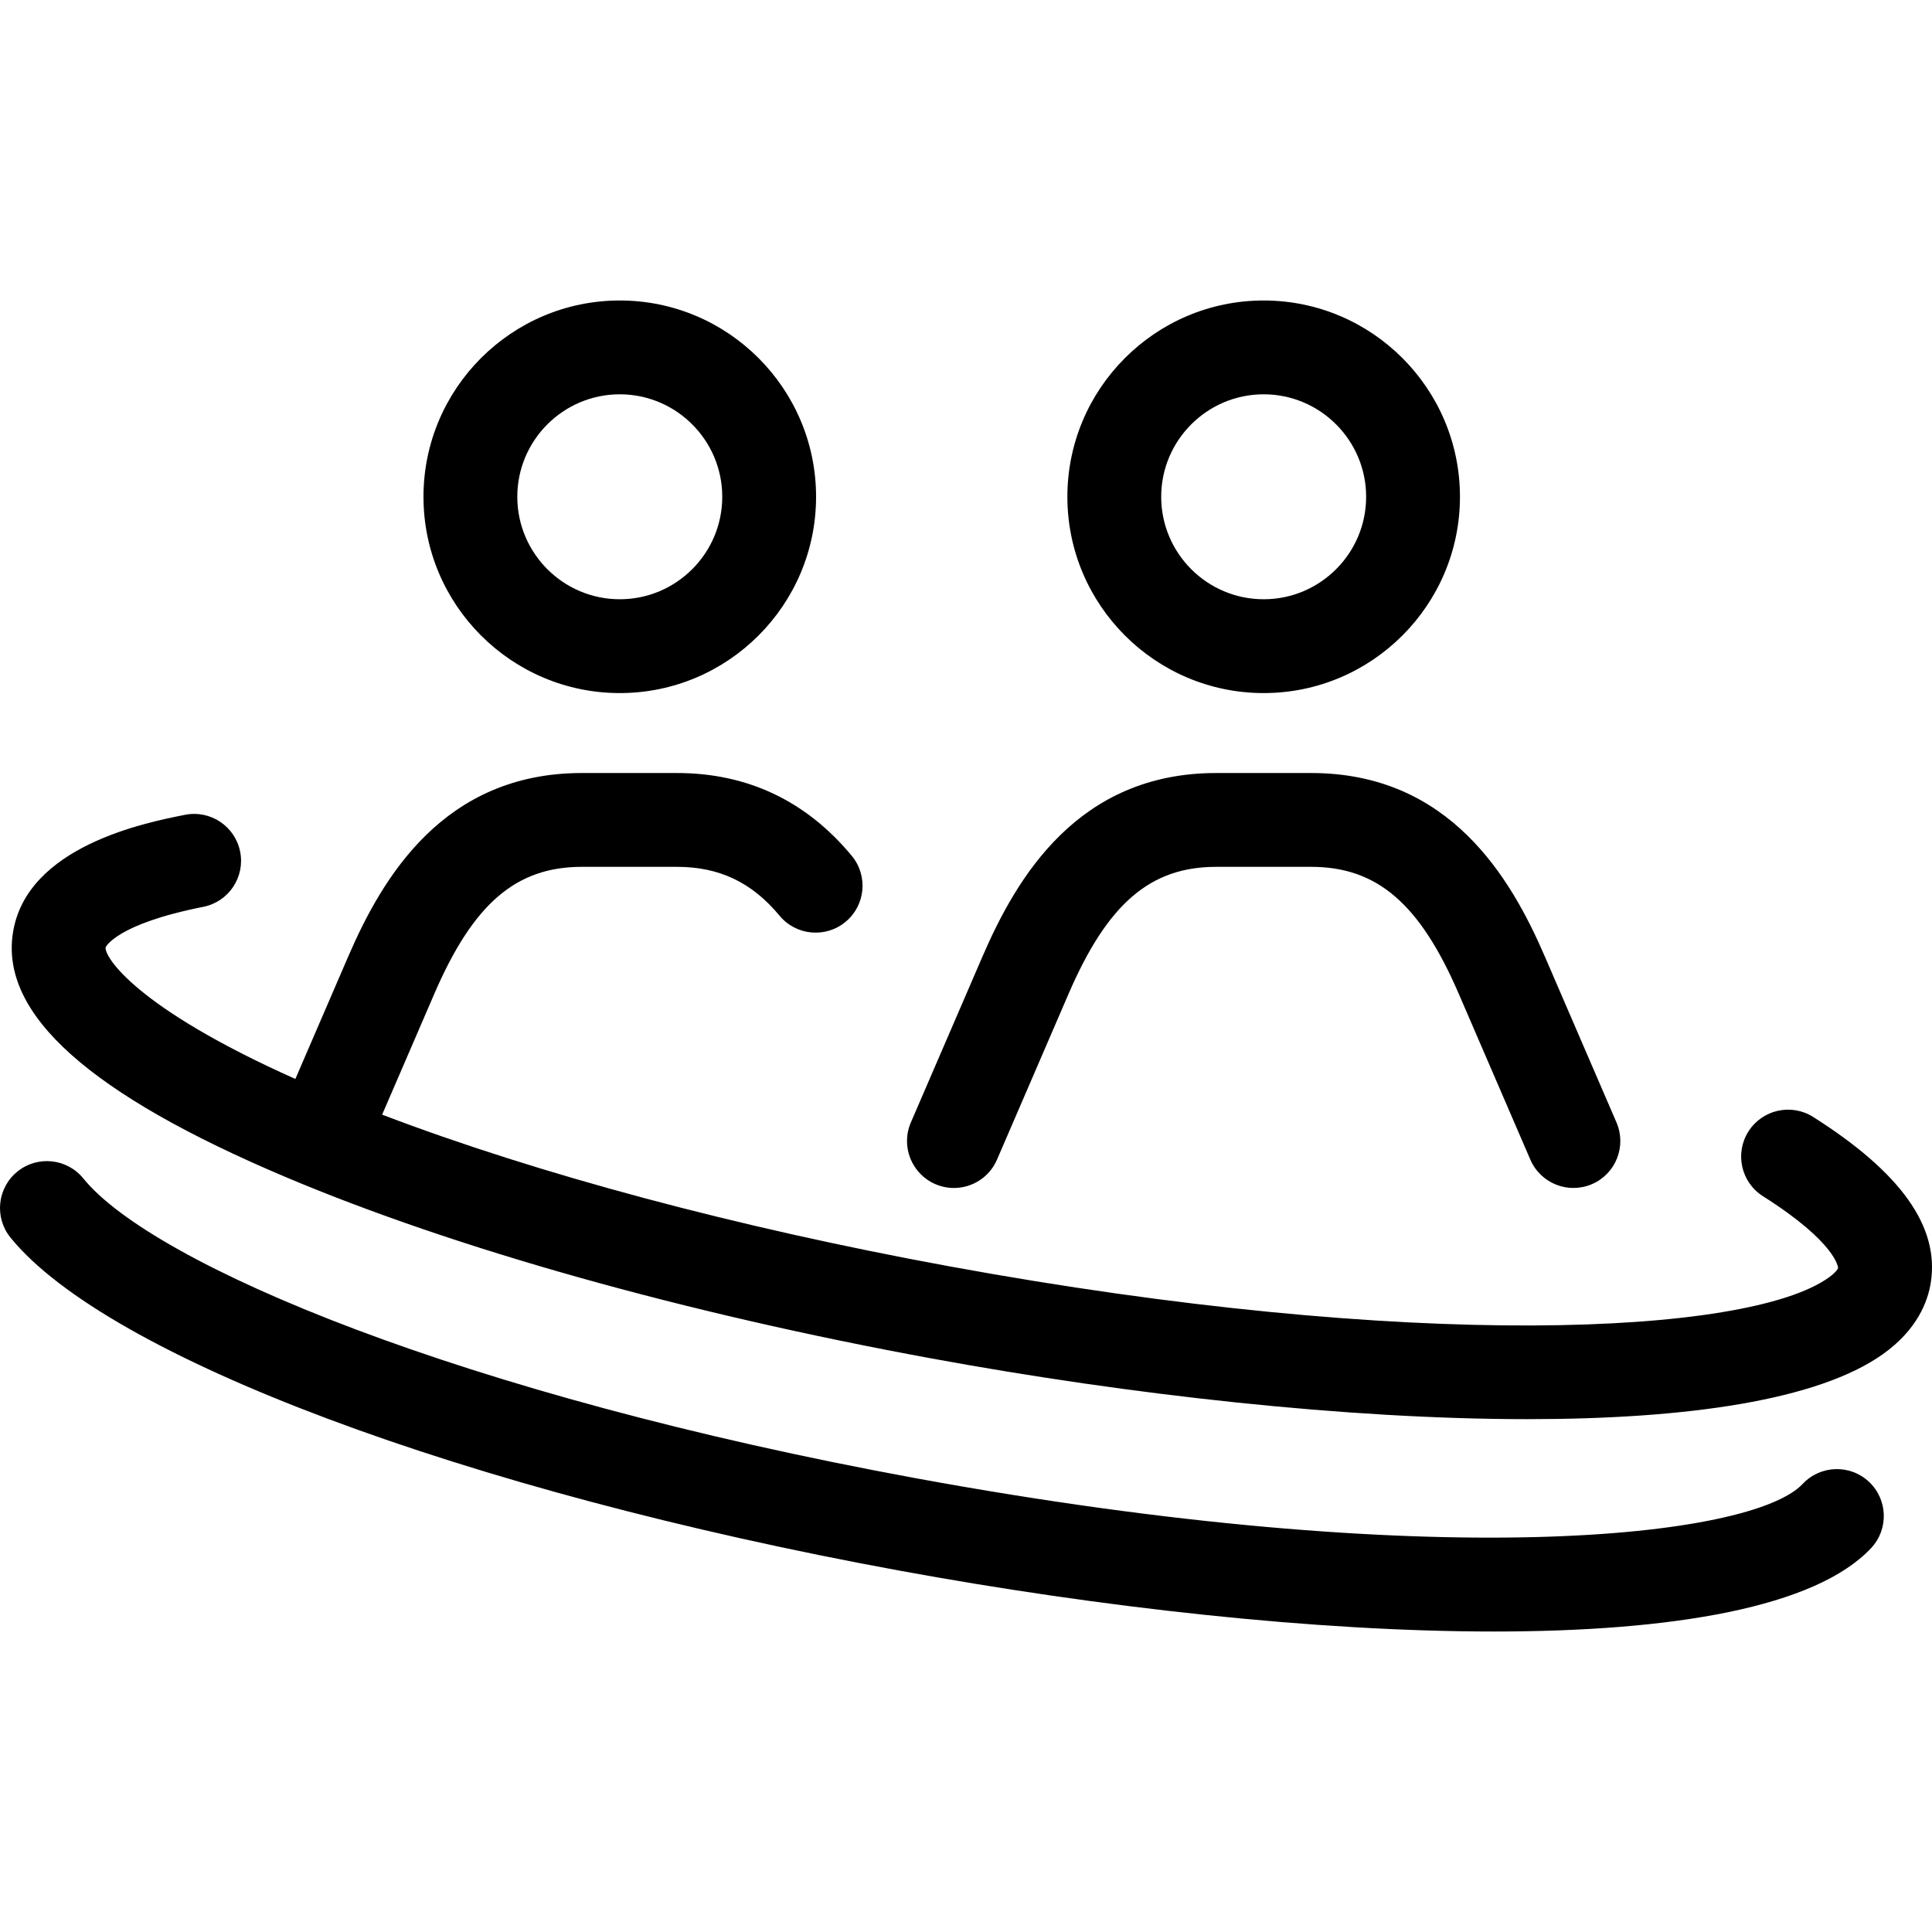 <?xml version="1.0" encoding="iso-8859-1"?>
<!-- Uploaded to: SVG Repo, www.svgrepo.com, Generator: SVG Repo Mixer Tools -->
<!DOCTYPE svg PUBLIC "-//W3C//DTD SVG 1.1//EN" "http://www.w3.org/Graphics/SVG/1.1/DTD/svg11.dtd">
<svg fill="#000000" height="800px" width="800px" version="1.1" id="Capa_1" xmlns="http://www.w3.org/2000/svg" xmlns:xlink="http://www.w3.org/1999/xlink" 
	 viewBox="0 0 370.667 370.667" xml:space="preserve">
<path d="M118.911,132.971c20.765,0,37.658-16.894,37.658-37.659c0-20.766-16.893-37.661-37.658-37.661
	c-20.768,0-37.664,16.895-37.664,37.661C81.248,116.077,98.144,132.971,118.911,132.971z M118.911,75.651
	c10.839,0,19.658,8.82,19.658,19.661c0,10.84-8.818,19.659-19.658,19.659c-10.842,0-19.664-8.819-19.664-19.659
	C99.248,84.471,108.069,75.651,118.911,75.651z M242.443,132.971c20.766,0,37.66-16.894,37.66-37.659
	c0-20.766-16.894-37.661-37.66-37.661s-37.66,16.895-37.66,37.661C204.783,116.077,221.677,132.971,242.443,132.971z
	 M242.443,75.651c10.84,0,19.66,8.82,19.66,19.661c0,10.84-8.819,19.659-19.66,19.659s-19.66-8.819-19.66-19.659
	C222.783,84.471,231.603,75.651,242.443,75.651z M174.754,215.35l13.739-31.828c6.528-15.117,18.277-35.213,44.838-35.213h18.227
	c26.562,0,38.31,20.097,44.835,35.213l13.74,31.828c1.97,4.563-0.132,9.86-4.695,11.83c-4.565,1.971-9.86-0.132-11.83-4.695
	l-13.74-31.828c-7.466-17.293-15.668-24.347-28.31-24.347h-18.227c-12.642,0-20.845,7.054-28.312,24.348l-13.738,31.827
	c-1.468,3.401-4.784,5.436-8.268,5.436c-1.19,0-2.4-0.238-3.563-0.739C174.887,225.21,172.784,219.913,174.754,215.35z
	 M370.442,246.027c-0.57,3.704-2.63,9.105-9.204,13.781c-12.428,8.839-37.562,12.465-68.147,12.466
	c-34.62,0-76.225-4.645-114.308-11.635c-47.394-8.698-91.4-21.052-123.914-34.786c-37.664-15.91-54.802-31.231-52.396-46.842
	c2.562-16.663,25.494-21.195,33.03-22.684c4.878-0.965,9.61,2.208,10.574,7.084s-2.208,9.611-7.084,10.574
	c-16.737,3.308-18.723,7.723-18.729,7.765c-0.271,1.759,5.59,11.498,36.404,25.256l10.138-23.484
	c6.528-15.117,18.278-35.213,44.838-35.213h18.227c13.521,0,24.806,5.343,33.542,15.881c3.172,3.827,2.642,9.5-1.185,12.672
	c-3.825,3.173-9.5,2.643-12.672-1.185c-5.298-6.391-11.553-9.368-19.684-9.368h-18.227c-12.642,0-20.845,7.054-28.313,24.348
	l-10.015,23.197c29.924,11.401,67.964,21.601,108.716,29.08c88.737,16.287,153.184,13.292,168.772,2.206
	c1.442-1.025,1.829-1.735,1.848-1.855c0.007-0.046-0.231-4.802-14.417-13.784c-4.2-2.659-5.449-8.219-2.79-12.418
	c2.659-4.2,8.22-5.448,12.418-2.79C364.707,224.956,372.092,235.337,370.442,246.027z M358.579,284.296
	c3.625,3.401,3.805,9.097,0.403,12.721c-10.672,11.371-38.003,16-72.351,16c-34.239,0-75.449-4.596-114.117-11.693
	C89.107,286.016,20.587,260.341,2.01,237.435c-3.131-3.86-2.539-9.528,1.321-12.659c3.861-3.13,9.528-2.54,12.659,1.321
	c13.352,16.463,72.52,41.508,159.773,57.521c99.572,18.276,160.362,11.449,170.094,1.08
	C349.259,281.074,354.954,280.892,358.579,284.296z"/>
</svg>